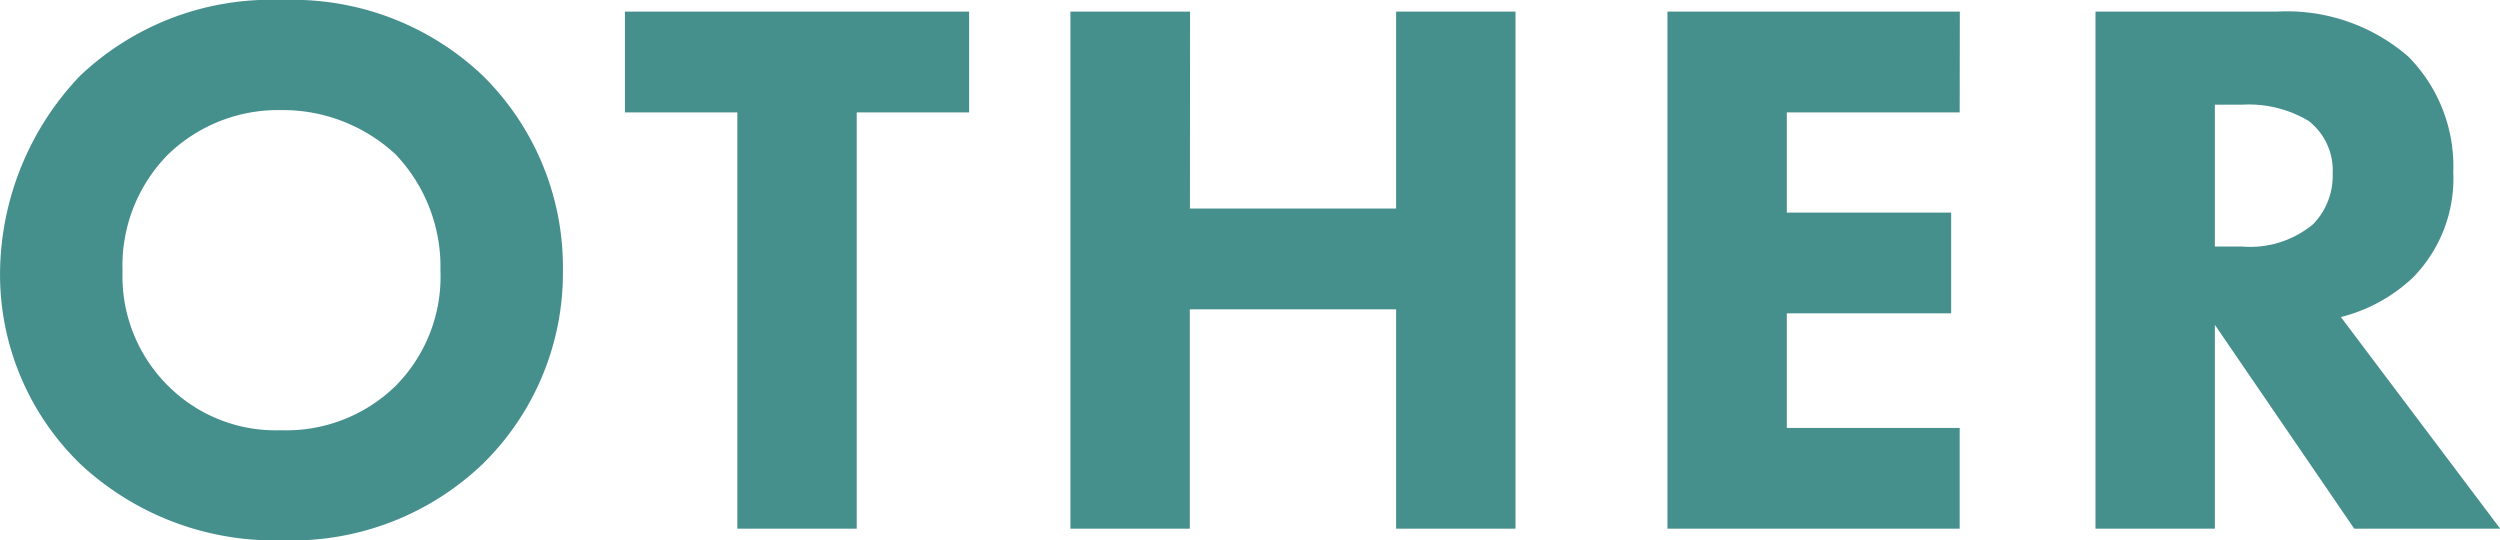 <svg xmlns="http://www.w3.org/2000/svg" width="58.05" height="12.546" viewBox="0 0 58.05 12.546">
  <path id="パス_1039" data-name="パス 1039" d="M-22.2-12.276a6.441,6.441,0,0,0-4.7,1.764,6.7,6.7,0,0,0-1.854,4.554,6.131,6.131,0,0,0,1.872,4.464A6.607,6.607,0,0,0-22.2.27a6.411,6.411,0,0,0,4.644-1.764,6.207,6.207,0,0,0,1.872-4.5,6.246,6.246,0,0,0-1.872-4.536A6.415,6.415,0,0,0-22.2-12.276Zm-.018,2.556a3.851,3.851,0,0,1,2.646,1.026,3.784,3.784,0,0,1,1.044,2.7,3.6,3.6,0,0,1-1.044,2.682,3.635,3.635,0,0,1-2.664,1.026,3.531,3.531,0,0,1-2.574-.99,3.582,3.582,0,0,1-1.1-2.7,3.678,3.678,0,0,1,1.062-2.718A3.685,3.685,0,0,1-22.221-9.72Zm15.966.054v-2.34h-7.992v2.34h2.61V0h2.772V-9.666Zm5.13-2.34H-3.9V0h2.772V-5.094H3.663V0H6.435V-12.006H3.663v4.572H-1.125Zm17.874,0H9.963V0h6.786V-2.34H12.735V-5h3.816v-2.34H12.735V-9.666h4.014Zm3.15,0V0h2.772V-4.734L25.911,0H29.3L25.6-4.914a3.778,3.778,0,0,0,1.674-.918,3.284,3.284,0,0,0,.936-2.448,3.62,3.62,0,0,0-1.044-2.682,4.3,4.3,0,0,0-3.06-1.044Zm2.772,2.16h.648a2.709,2.709,0,0,1,1.53.378,1.457,1.457,0,0,1,.558,1.224,1.616,1.616,0,0,1-.45,1.17,2.28,2.28,0,0,1-1.656.522h-.63Z" transform="translate(28.755 12.276)" fill="#458f8d"/>
</svg>
